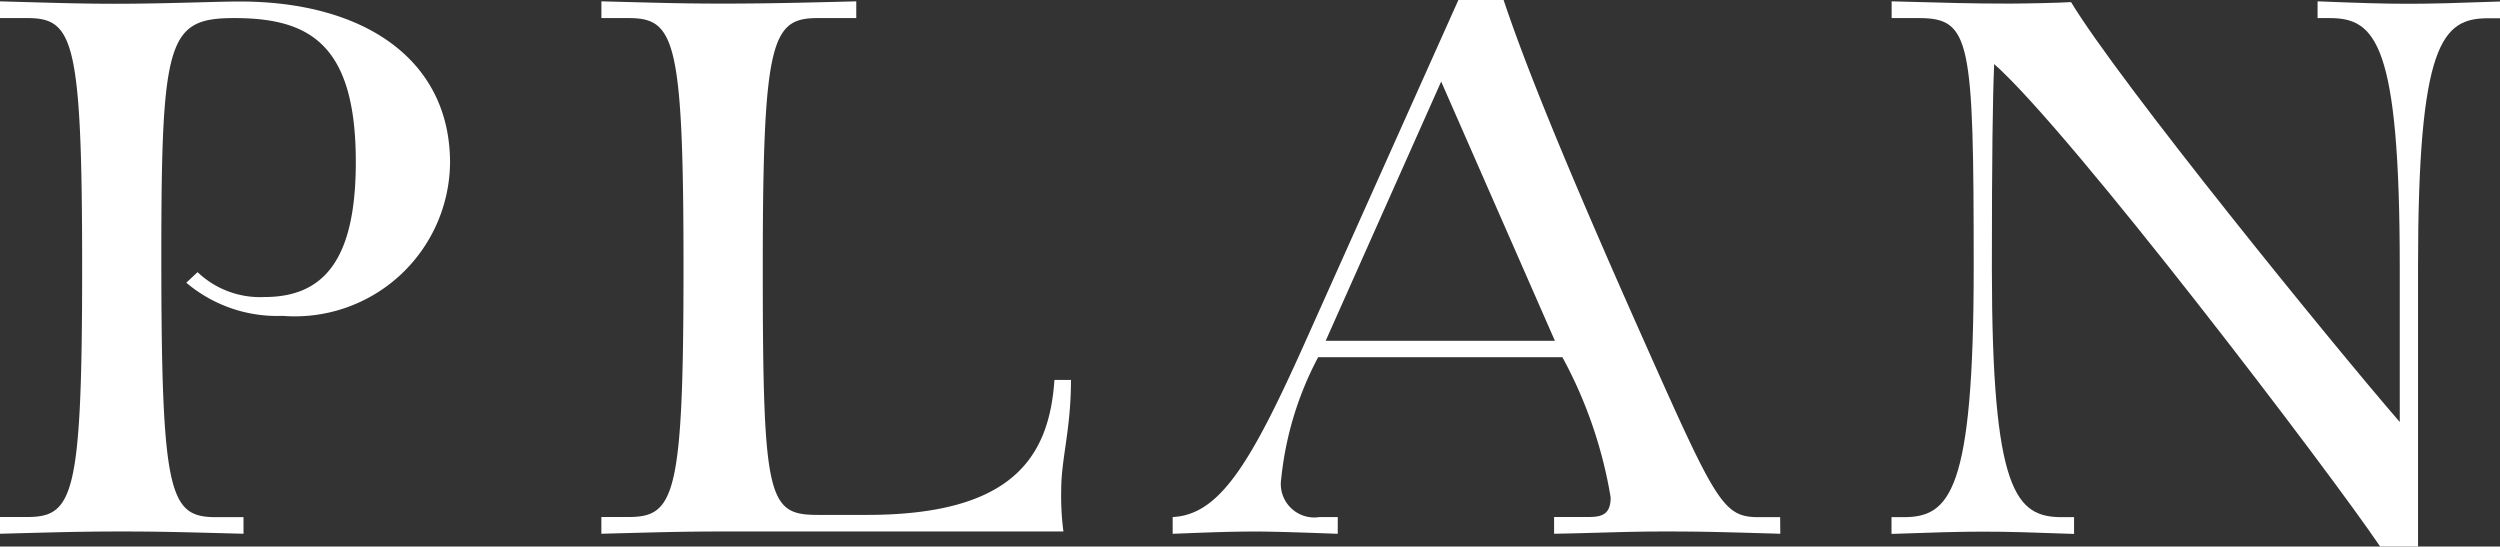 <svg xmlns="http://www.w3.org/2000/svg" viewBox="0 0 59.71 13.054"><rect x="0" y="0" width="59.71" height="13.054" fill="#333333" stroke="none"/><defs><style>.cls-1{fill:#fff}</style></defs><g id="レイヤー_2" data-name="レイヤー 2"><g id="トップ"><path class="cls-1" d="M5.816 12.748c-1.387-.036-1.945-.054-2.917-.054s-1.513.018-2.9.054v-.4h.649c1.1 0 1.314-.5 1.314-5.96S1.746.432.648.432H0v-.4C1.386.072 2 .09 2.719.09c1.26 0 2.43-.054 3.007-.054 2.97 0 5.023 1.386 5.023 3.853a3.707 3.707 0 01-4 3.655 3.361 3.361 0 01-2.3-.792l.27-.252a2.162 2.162 0 001.6.594c1.423 0 2.179-.9 2.179-3.223C8.5 1.044 7.382.432 5.6.432c-1.585 0-1.747.487-1.747 5.69 0 5.744.2 6.23 1.314 6.23h.649z"/><path class="cls-1" d="M17.263 12.694c-.972 0-1.513.018-2.9.054v-.4h.648c1.1 0 1.314-.5 1.314-5.96S16.11.432 15.012.432h-.648v-.4c1.386.036 1.927.054 2.9.054s1.8-.018 3.187-.054v.4h-.919c-1.1 0-1.314.505-1.314 5.96 0 5.546.126 5.906 1.314 5.906H20.7c3.475 0 4.358-1.369 4.484-3.223h.395c0 1.188-.233 1.872-.233 2.629a6.4 6.4 0 00.053.99z"/><path class="cls-1" d="M42.521 12.748c-1.261-.036-1.765-.054-2.738-.054s-1.6.036-2.665.054v-.4h.829c.324 0 .522-.072.522-.468a10.64 10.64 0 00-1.153-3.349h-5.833a7.876 7.876 0 00-.882 2.9.8.8 0 00.918.918h.432v.4c-.522-.018-1.44-.054-1.963-.054-.719 0-1.476.036-1.98.054v-.4c1.1-.054 1.837-1.224 3.115-4.069L34.832 0h1.08c.487 1.459 1.4 3.763 3.4 8.247 1.692 3.8 1.854 4.105 2.7 4.105h.505zm-8.1-10.8l-2.758 6.191h5.474z"/><path class="cls-1" d="M56.848 13.054c-1.189-1.764-7.383-9.9-9.219-11.524-.036.811-.055 2.215-.055 4.862 0 5.366.576 5.96 1.675 5.96h.288v.4c-1.026-.036-1.549-.054-2.16-.054s-1.171.018-2.2.054v-.4h.288c1.1 0 1.675-.594 1.675-5.96 0-5.455-.073-5.96-1.315-5.96h-.645v-.4c1.386.036 1.854.054 2.827.054.324 0 1.224-.018 1.458-.036 1.152 1.909 6.23 8.157 7.851 10.029V6.392c0-5.366-.577-5.96-1.675-5.96h-.288v-.4c1.026.04 1.547.058 2.161.058s1.17-.018 2.2-.054v.4h-.288c-1.1 0-1.674.594-1.674 5.96v6.662z"/></g></g></svg>